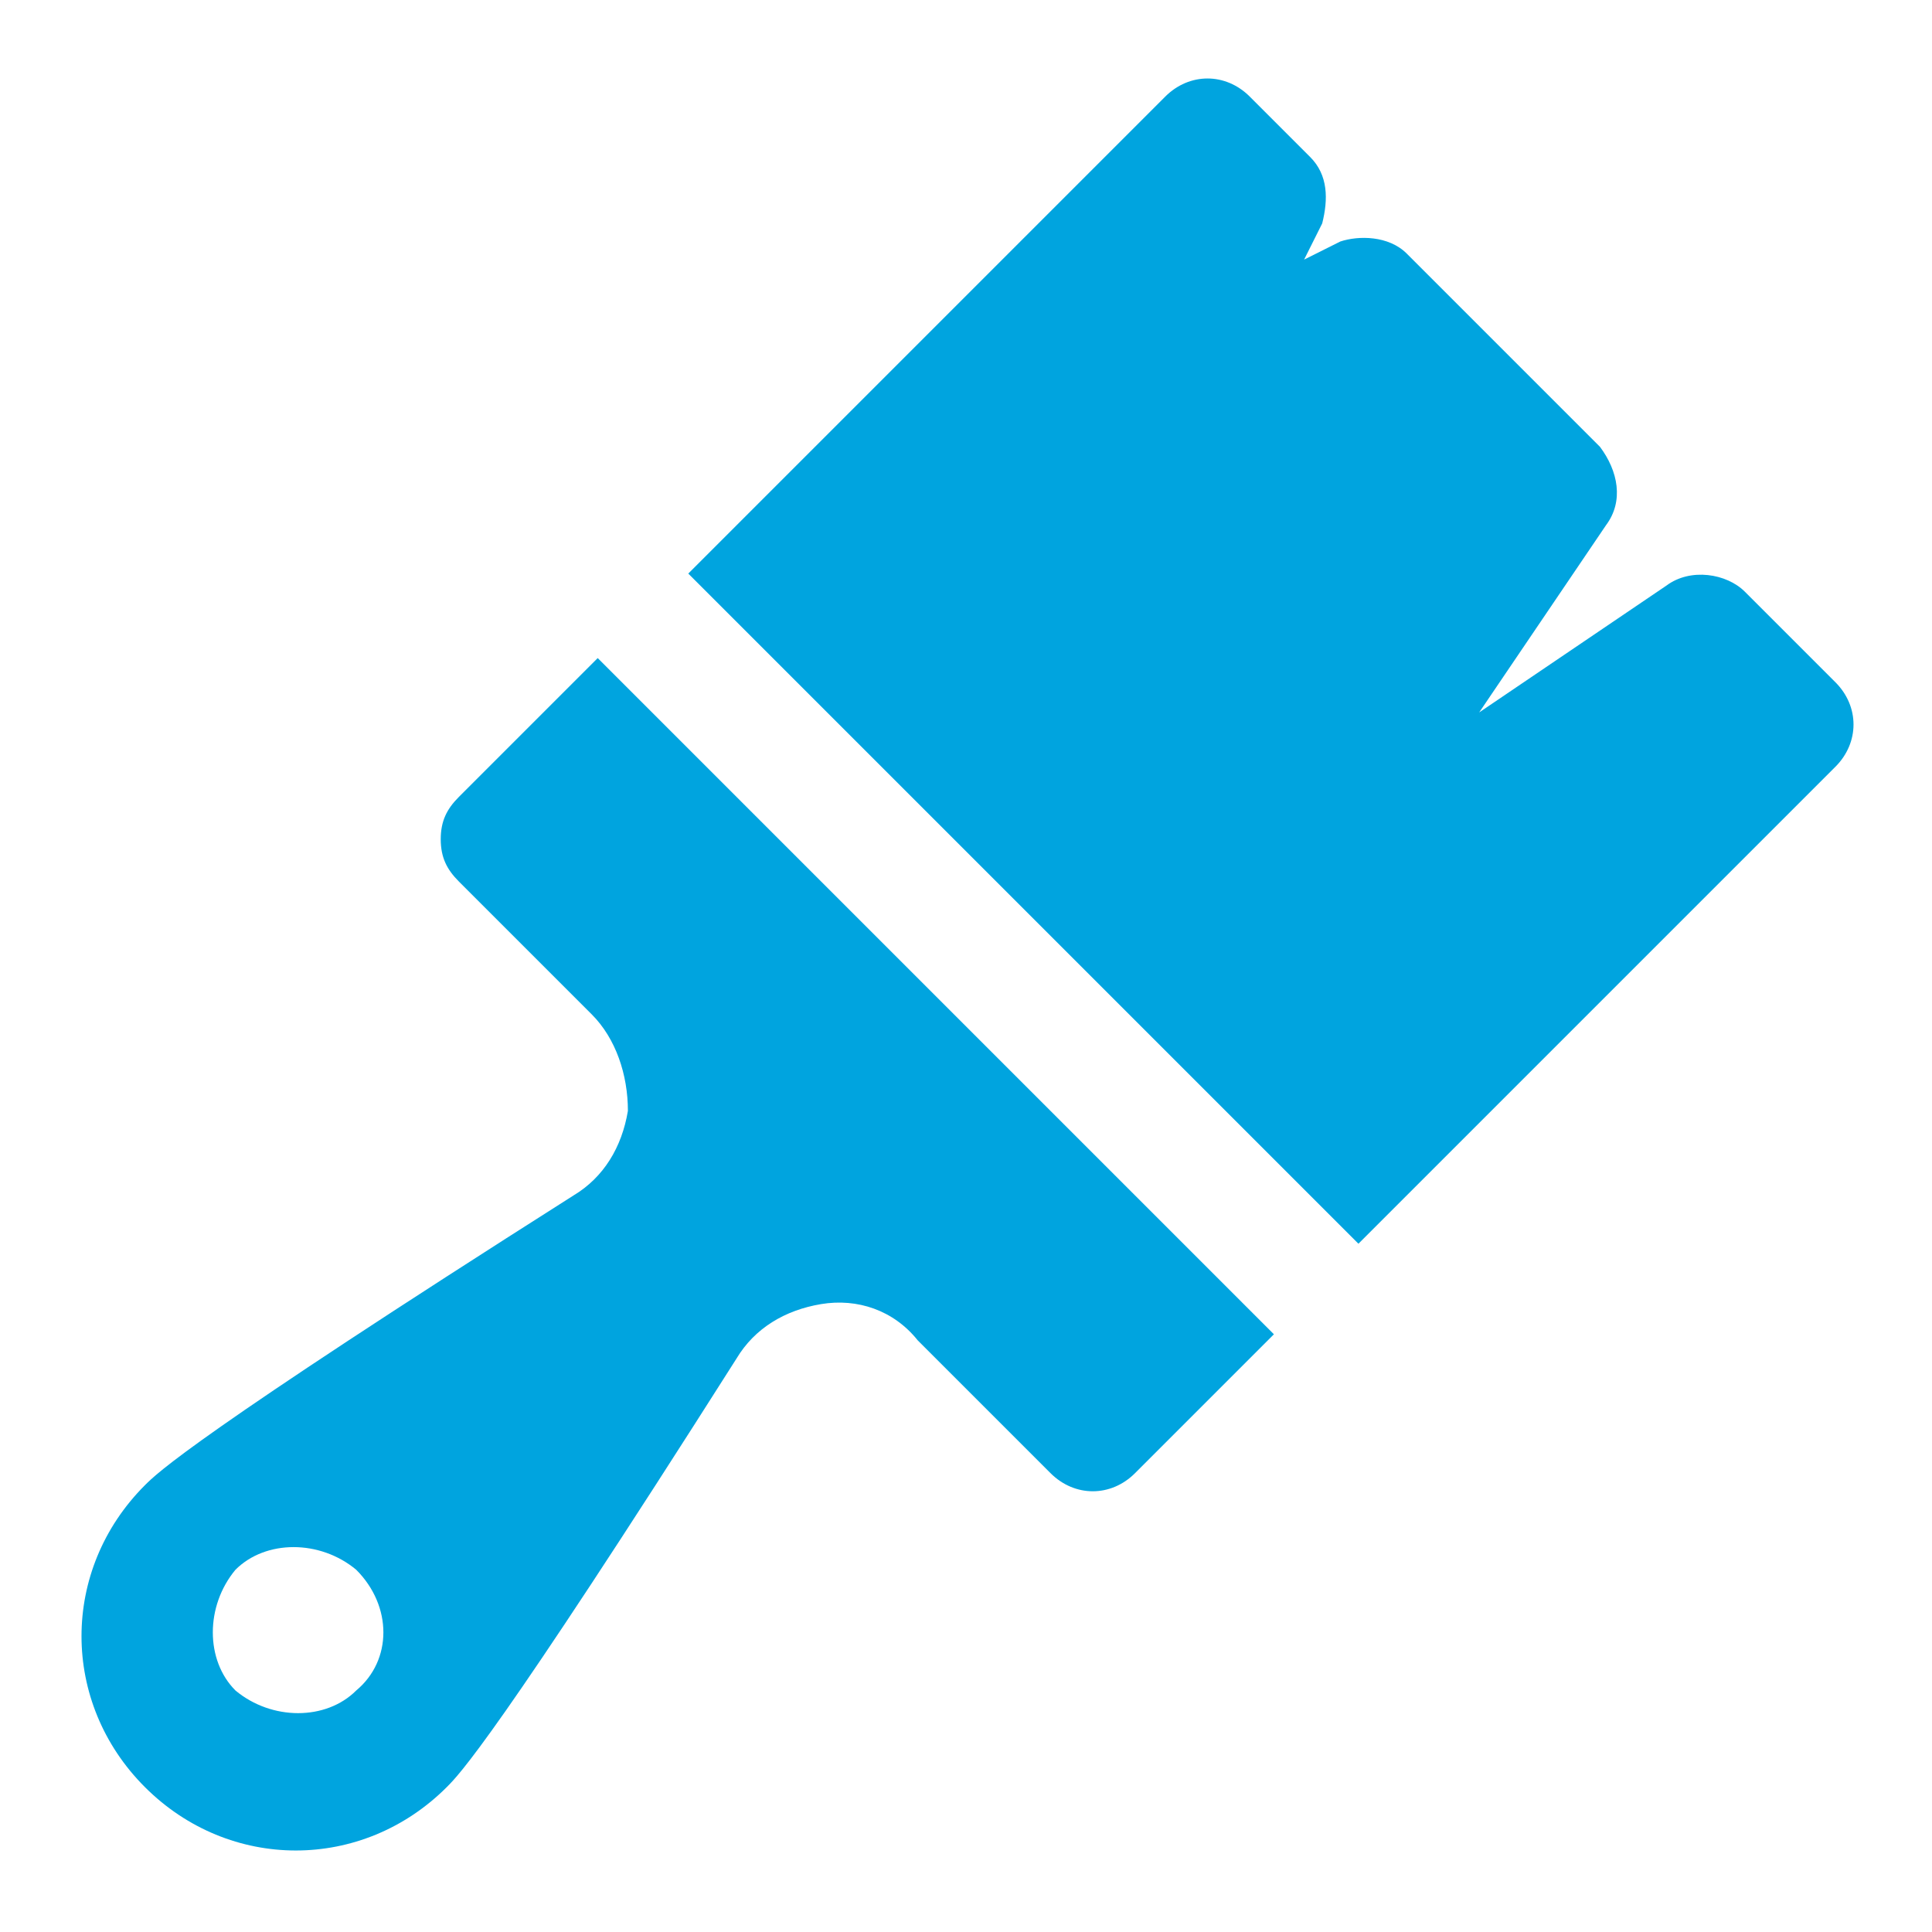 <svg version="1.1" id="Layer_1" xmlns="http://www.w3.org/2000/svg" xmlns:xlink="http://www.w3.org/1999/xlink" x="0px" y="0px"
	 viewBox="0 0 32 32" style="enable-background:new 0 0 32 32;" xml:space="preserve">
<g id="XMLID_00000101076534145514747790000012318854005710435970_">
	<path id="XMLID_00000165928758781444347960000017600496016567215551_" style="fill:#00A4DF;" d="M30.4,12.7c0.4-0.4,0.4-1,0-1.4
		l-1.5-1.5c-0.3-0.3-0.9-0.4-1.3-0.1l-3.1,2.1l2.1-3.1c0.3-0.4,0.2-0.9-0.1-1.3l-3.2-3.2C23,3.9,22.5,3.9,22.2,4l-0.6,0.3l0.3-0.6
		C22,3.3,22,2.9,21.7,2.6l-1-1c-0.4-0.4-1-0.4-1.4,0l-7.9,7.9l11.1,11.1L30.4,12.7z"/>
	<path id="XMLID_00000155825414201451136060000002097903665804314003_" style="fill:#00A4DF;" d="M9.9,10.9l-2.3,2.3
		c-0.2,0.2-0.3,0.4-0.3,0.7c0,0.3,0.1,0.5,0.3,0.7l2.2,2.2c0.4,0.4,0.6,1,0.6,1.6c-0.1,0.6-0.4,1.1-0.9,1.4c-6.3,4-6.9,4.6-7.1,4.8
		C1,26,1,28.2,2.4,29.6C3.8,31,6,31,7.4,29.6c0.2-0.2,0.8-0.8,4.8-7.1c0.3-0.5,0.8-0.8,1.4-0.9c0.6-0.1,1.2,0.1,1.6,0.6l2.2,2.2
		c0.4,0.4,1,0.4,1.4,0l2.3-2.3L9.9,10.9z M5.9,28c-0.5,0.5-1.4,0.5-2,0c-0.5-0.5-0.5-1.4,0-2c0.5-0.5,1.4-0.5,2,0
		C6.5,26.6,6.5,27.5,5.9,28z"/>
</g>
</svg>
